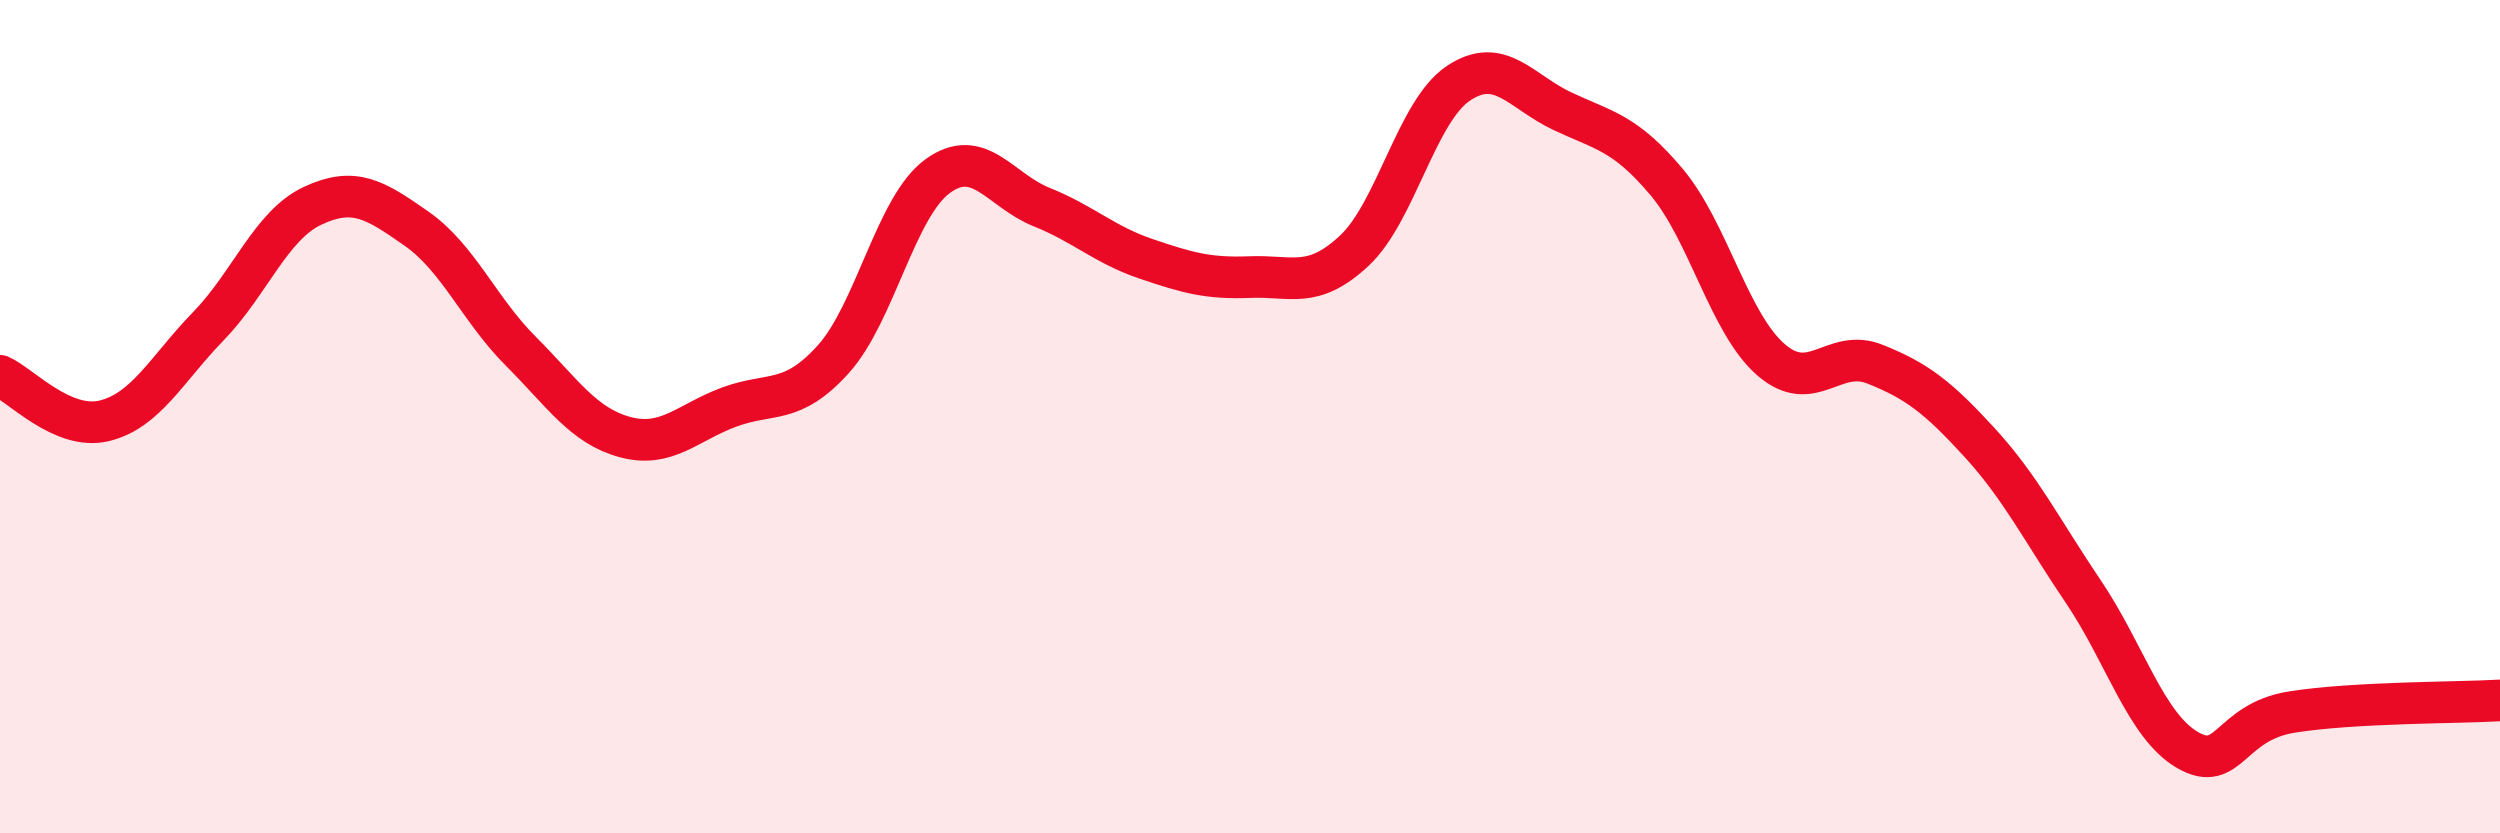 
    <svg width="60" height="20" viewBox="0 0 60 20" xmlns="http://www.w3.org/2000/svg">
      <path
        d="M 0,9.02 C 0.5,9.24 1.5,10.34 2.5,10.1 C 3.5,9.86 4,8.86 5,7.83 C 6,6.8 6.5,5.41 7.5,4.94 C 8.5,4.47 9,4.79 10,5.49 C 11,6.19 11.5,7.43 12.5,8.43 C 13.5,9.43 14,10.22 15,10.49 C 16,10.76 16.5,10.14 17.5,9.77 C 18.5,9.4 19,9.73 20,8.62 C 21,7.51 21.5,4.96 22.5,4.23 C 23.5,3.5 24,4.57 25,4.97 C 26,5.37 26.5,5.87 27.5,6.21 C 28.5,6.55 29,6.69 30,6.65 C 31,6.61 31.5,6.95 32.5,6.02 C 33.5,5.09 34,2.67 35,2 C 36,1.33 36.5,2.2 37.5,2.67 C 38.5,3.14 39,3.18 40,4.37 C 41,5.56 41.5,7.76 42.5,8.63 C 43.5,9.5 44,8.34 45,8.74 C 46,9.14 46.5,9.52 47.5,10.61 C 48.5,11.7 49,12.72 50,14.2 C 51,15.68 51.5,17.42 52.5,18 C 53.5,18.58 53.5,17.33 55,17.09 C 56.5,16.85 59,16.87 60,16.81L60 20L0 20Z"
        fill="#EB0A25"
        opacity="0.1"
        stroke-linecap="round"
        stroke-linejoin="round"
      />
      <path
        d="M 0,9.02 C 0.5,9.24 1.5,10.34 2.5,10.1 C 3.5,9.86 4,8.86 5,7.83 C 6,6.8 6.5,5.41 7.5,4.94 C 8.5,4.47 9,4.79 10,5.49 C 11,6.19 11.5,7.43 12.5,8.43 C 13.5,9.43 14,10.22 15,10.49 C 16,10.76 16.5,10.14 17.5,9.77 C 18.5,9.4 19,9.73 20,8.62 C 21,7.51 21.5,4.96 22.5,4.23 C 23.5,3.5 24,4.57 25,4.97 C 26,5.37 26.5,5.87 27.5,6.21 C 28.5,6.55 29,6.69 30,6.65 C 31,6.61 31.5,6.95 32.5,6.02 C 33.5,5.09 34,2.67 35,2 C 36,1.33 36.5,2.2 37.5,2.67 C 38.5,3.14 39,3.18 40,4.37 C 41,5.56 41.5,7.76 42.5,8.63 C 43.5,9.5 44,8.34 45,8.74 C 46,9.14 46.5,9.52 47.5,10.61 C 48.5,11.7 49,12.72 50,14.2 C 51,15.68 51.5,17.42 52.5,18 C 53.5,18.58 53.5,17.33 55,17.09 C 56.5,16.85 59,16.87 60,16.81"
        stroke="#EB0A25"
        stroke-width="1"
        fill="none"
        stroke-linecap="round"
        stroke-linejoin="round"
      />
    </svg>
  